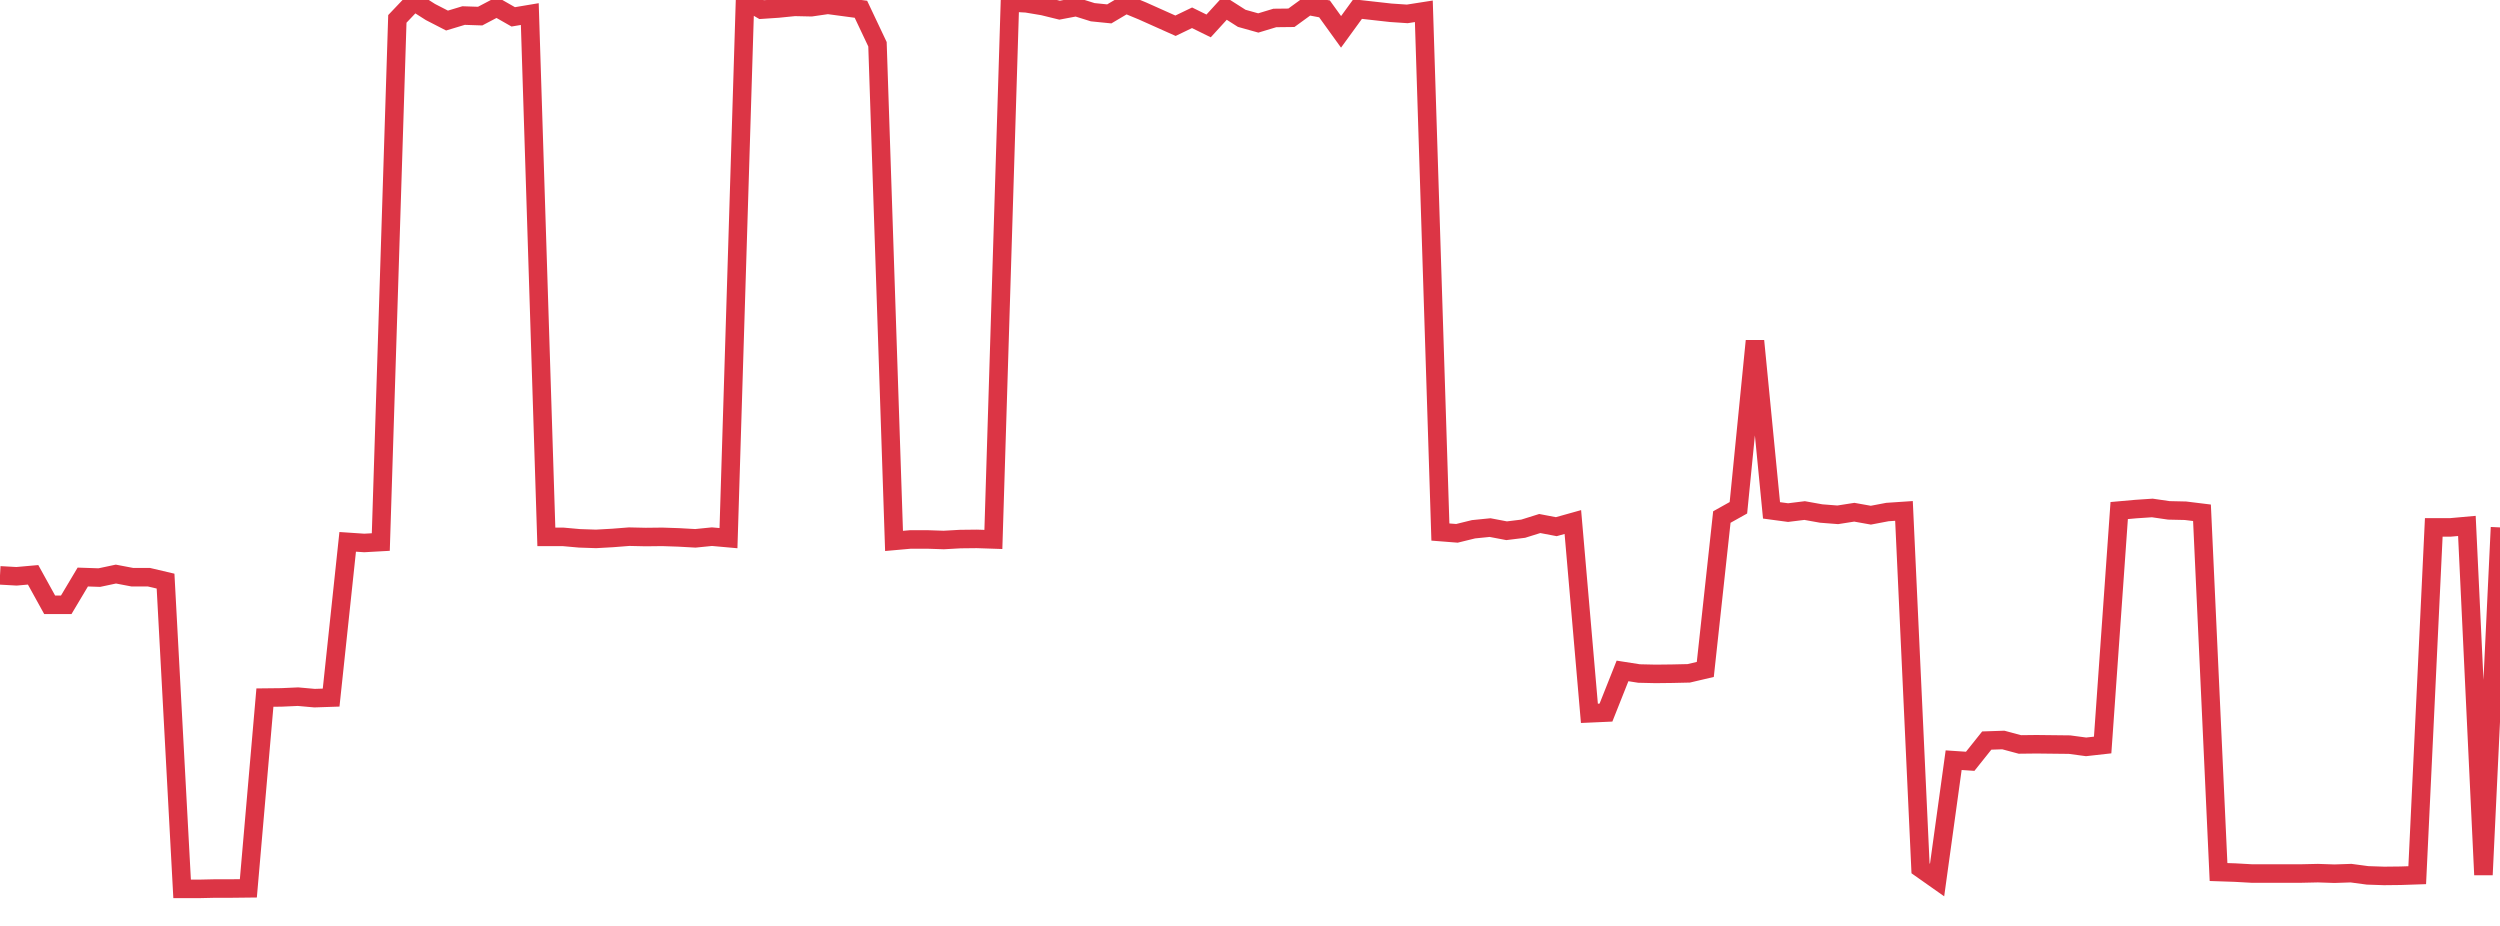 <?xml version="1.0" standalone="no"?>
<!DOCTYPE svg PUBLIC "-//W3C//DTD SVG 1.1//EN" "http://www.w3.org/Graphics/SVG/1.1/DTD/svg11.dtd">
<svg width="135" height="50" viewBox="0 0 135 50" preserveAspectRatio="none" class="sparkline" xmlns="http://www.w3.org/2000/svg"
xmlns:xlink="http://www.w3.org/1999/xlink"><path  class="sparkline--line" d="M 0 31.07 L 0 31.07 L 0.894 31.12 L 1.788 31.04 L 2.682 32.66 L 3.576 32.66 L 4.47 31.16 L 5.364 31.19 L 6.258 31 L 7.152 31.17 L 8.046 31.17 L 8.94 31.38 L 9.834 48 L 10.728 48 L 11.623 47.98 L 12.517 47.98 L 13.411 47.97 L 14.305 37.67 L 15.199 37.66 L 16.093 37.62 L 16.987 37.7 L 17.881 37.67 L 18.775 29.26 L 19.669 29.32 L 20.563 29.27 L 21.457 1.02 L 22.351 0.08 L 23.245 0.65 L 24.139 1.11 L 25.033 0.84 L 25.927 0.87 L 26.821 0.4 L 27.715 0.91 L 28.609 0.76 L 29.503 28.99 L 30.397 28.99 L 31.291 29.07 L 32.185 29.1 L 33.079 29.05 L 33.974 28.98 L 34.868 29 L 35.762 28.99 L 36.656 29.02 L 37.55 29.07 L 38.444 28.98 L 39.338 29.06 L 40.232 0 L 41.126 0.52 L 42.02 0.46 L 42.914 0.37 L 43.808 0.39 L 44.702 0.26 L 45.596 0.38 L 46.49 0.5 L 47.384 2.39 L 48.278 29.21 L 49.172 29.13 L 50.066 29.13 L 50.96 29.16 L 51.854 29.11 L 52.748 29.1 L 53.642 29.13 L 54.536 0.13 L 55.43 0.18 L 56.325 0.33 L 57.219 0.55 L 58.113 0.38 L 59.007 0.66 L 59.901 0.75 L 60.795 0.22 L 61.689 0.59 L 62.583 0.99 L 63.477 1.39 L 64.371 0.96 L 65.265 1.4 L 66.159 0.42 L 67.053 0.99 L 67.947 1.24 L 68.841 0.97 L 69.735 0.96 L 70.629 0.31 L 71.523 0.48 L 72.417 1.72 L 73.311 0.49 L 74.205 0.59 L 75.099 0.69 L 75.993 0.75 L 76.887 0.61 L 77.781 28.73 L 78.675 28.8 L 79.57 28.58 L 80.464 28.49 L 81.358 28.66 L 82.252 28.55 L 83.146 28.27 L 84.04 28.44 L 84.934 28.19 L 85.828 38.52 L 86.722 38.48 L 87.616 36.23 L 88.51 36.37 L 89.404 36.39 L 90.298 36.38 L 91.192 36.36 L 92.086 36.15 L 92.98 27.92 L 93.874 27.42 L 94.768 18.41 L 95.662 27.56 L 96.556 27.68 L 97.45 27.57 L 98.344 27.73 L 99.238 27.8 L 100.132 27.66 L 101.026 27.82 L 101.921 27.65 L 102.815 27.59 L 103.709 46.89 L 104.603 47.52 L 105.497 41.05 L 106.391 41.11 L 107.285 39.99 L 108.179 39.96 L 109.073 40.2 L 109.967 40.19 L 110.861 40.2 L 111.755 40.21 L 112.649 40.33 L 113.543 40.23 L 114.437 27.57 L 115.331 27.49 L 116.225 27.43 L 117.119 27.56 L 118.013 27.58 L 118.907 27.69 L 119.801 47.09 L 120.695 47.12 L 121.589 47.17 L 122.483 47.17 L 123.377 47.17 L 124.272 47.17 L 125.166 47.15 L 126.06 47.18 L 126.954 47.15 L 127.848 47.27 L 128.742 47.3 L 129.636 47.29 L 130.53 47.26 L 131.424 28.48 L 132.318 28.48 L 133.212 28.4 L 134.106 47.24 L 135 28.48" fill="none" stroke-width="1" stroke="#dc3545"></path></svg>